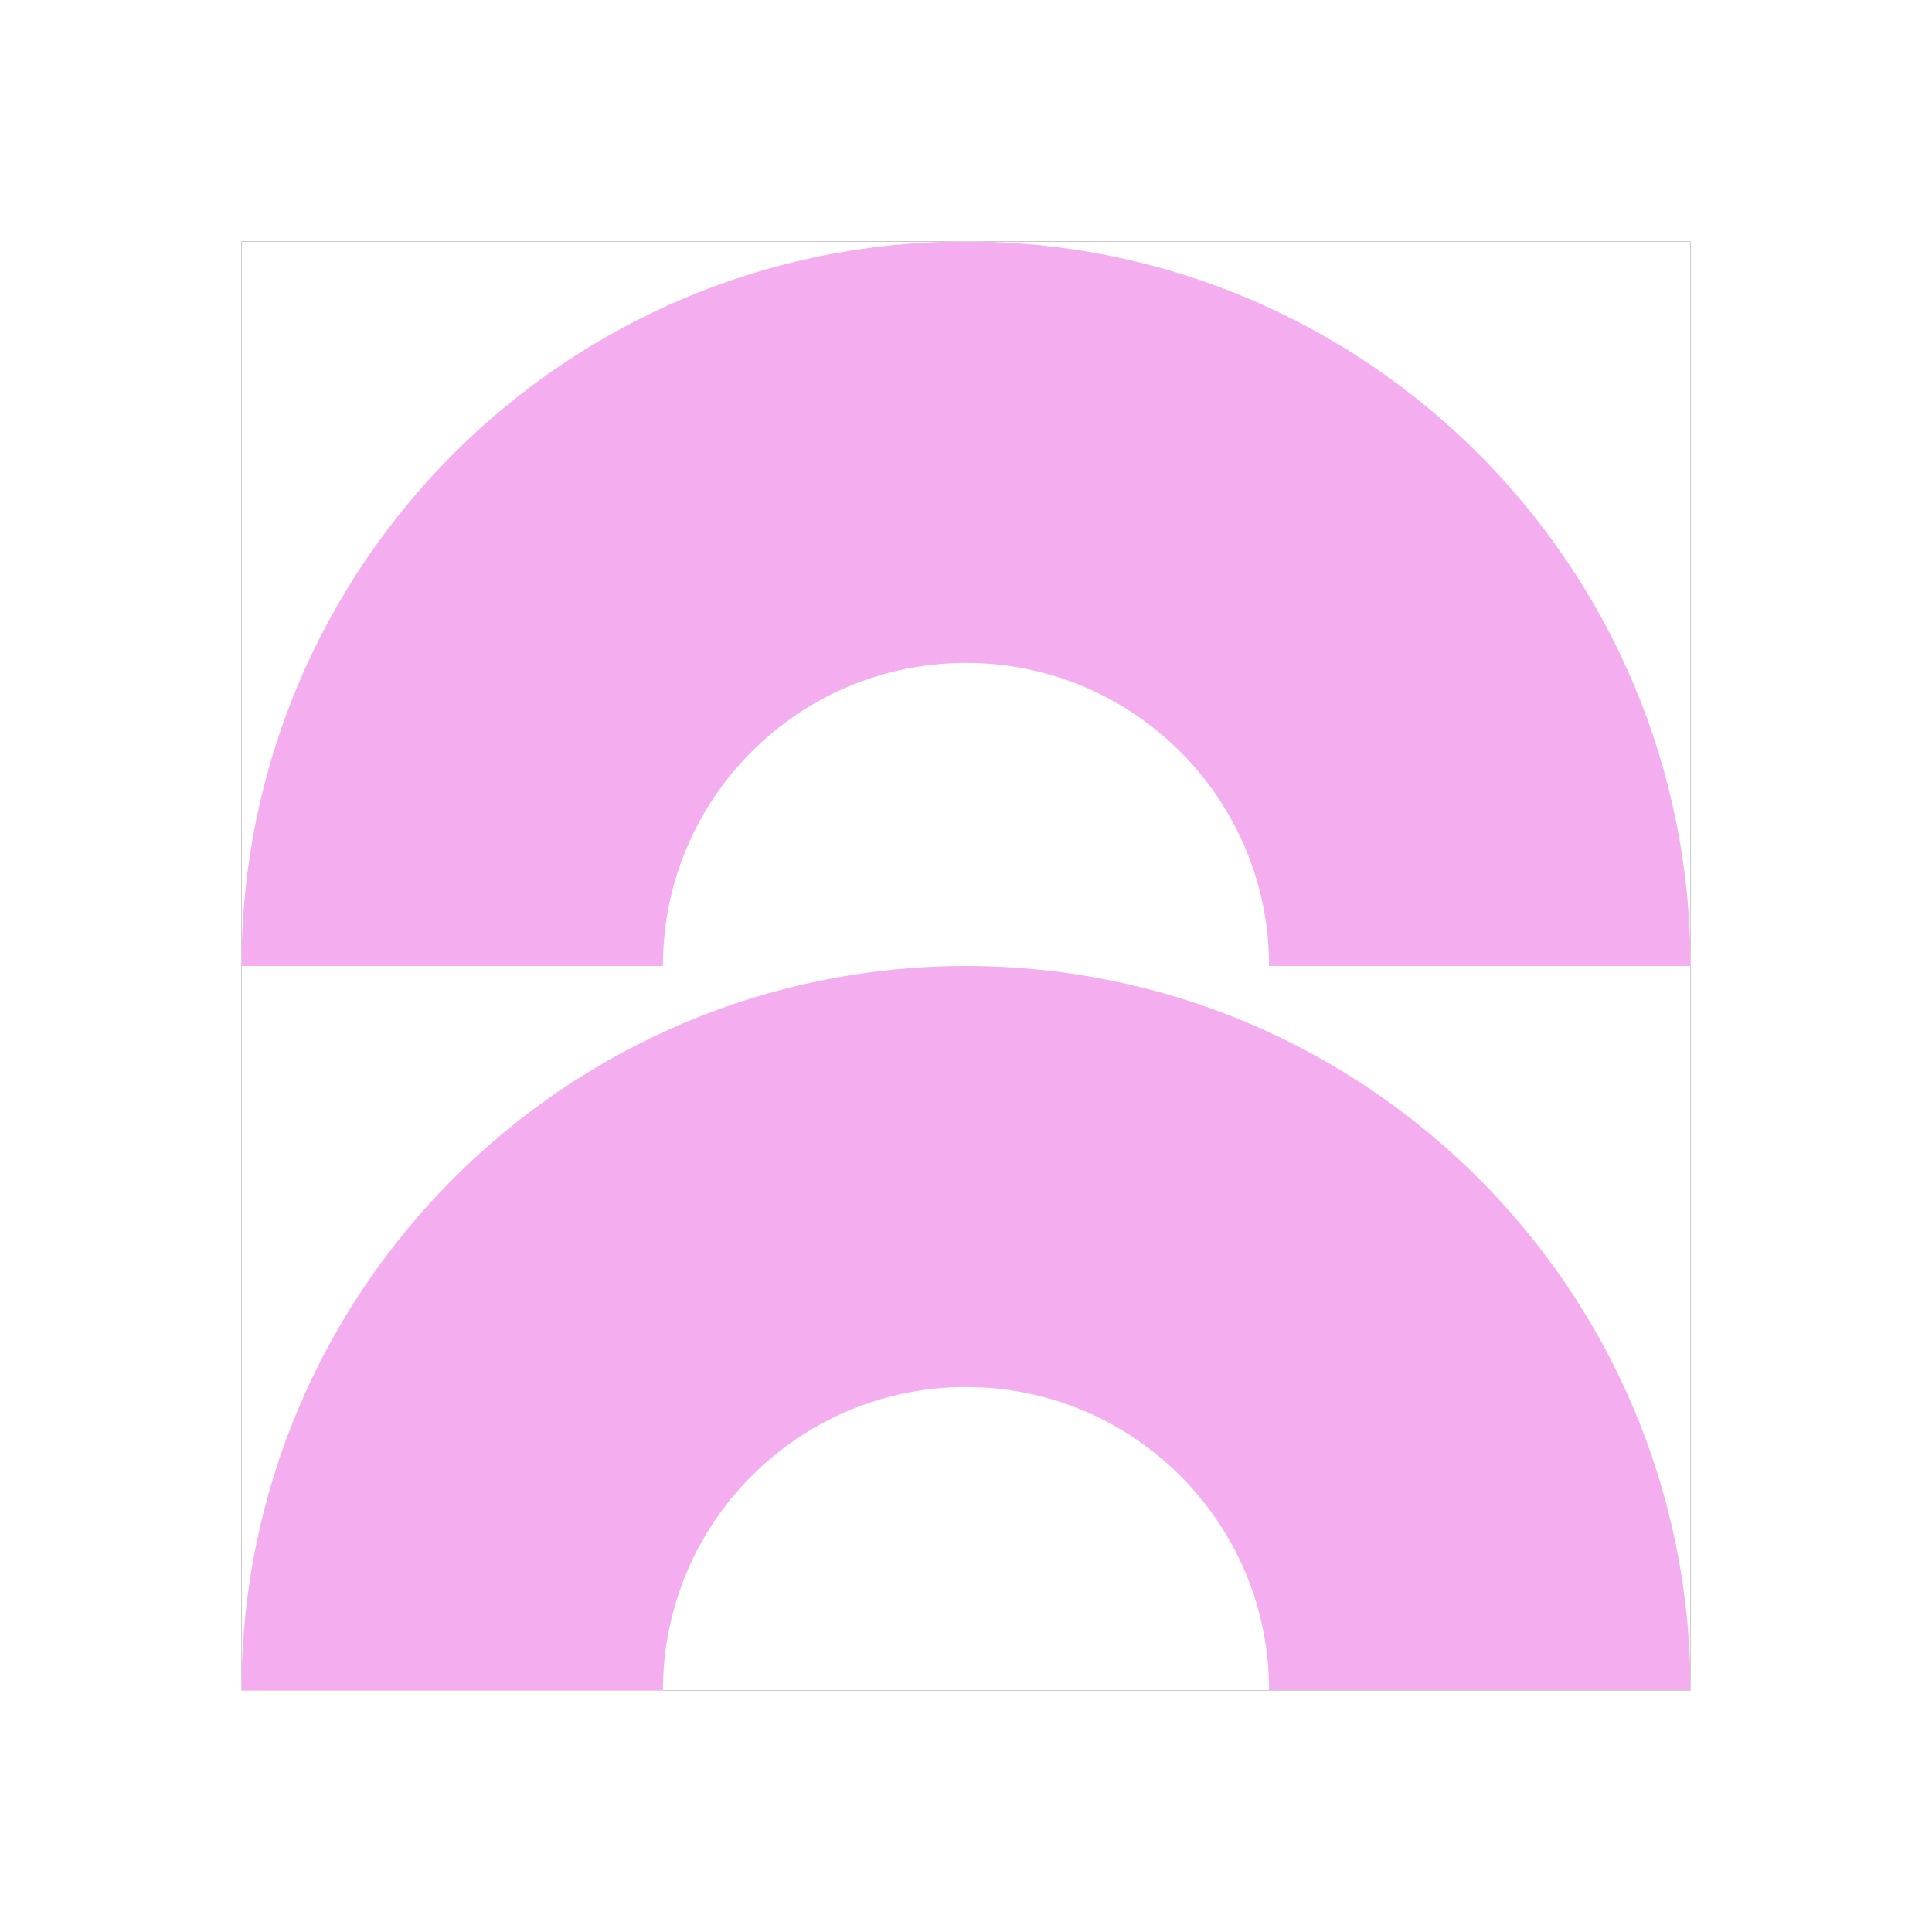 <svg width="64" height="64" viewBox="0 0 64 64" fill="none" xmlns="http://www.w3.org/2000/svg">
<rect x="0" y="0" width="64" height="64" fill="#333333" stroke="none"/>
<g clip-path="url(#clip0_451_1010)">
<g clip-path="url(#clip1_451_1010)">
<rect x="8" y="8" width="48" height="48" fill="white"/>
<path d="M32 21.96C37.55 21.96 42.04 26.462 42.04 32L56 32C56 18.752 45.262 8 32 8C18.739 8 8 18.738 8 32L21.96 32C21.96 26.45 26.45 21.96 32 21.96Z" fill="#F4AEEF"/>
<path d="M32 45.947C37.55 45.947 42.04 50.45 42.04 55.987H56C56 42.739 45.249 32 32 32C18.752 32 8 42.739 8 56H21.96C21.96 50.45 26.45 45.947 32 45.947Z" fill="#F4AEEF"/>
</g>
<rect x="4" y="4" width="56" height="56" stroke="white" stroke-width="8"/>
</g>
<defs>
<clipPath id="clip0_451_1010">
<rect width="64" height="64" fill="white"/>
</clipPath>
<clipPath id="clip1_451_1010">
<rect x="8" y="8" width="48" height="48" fill="white"/>
</clipPath>
</defs>
</svg>
